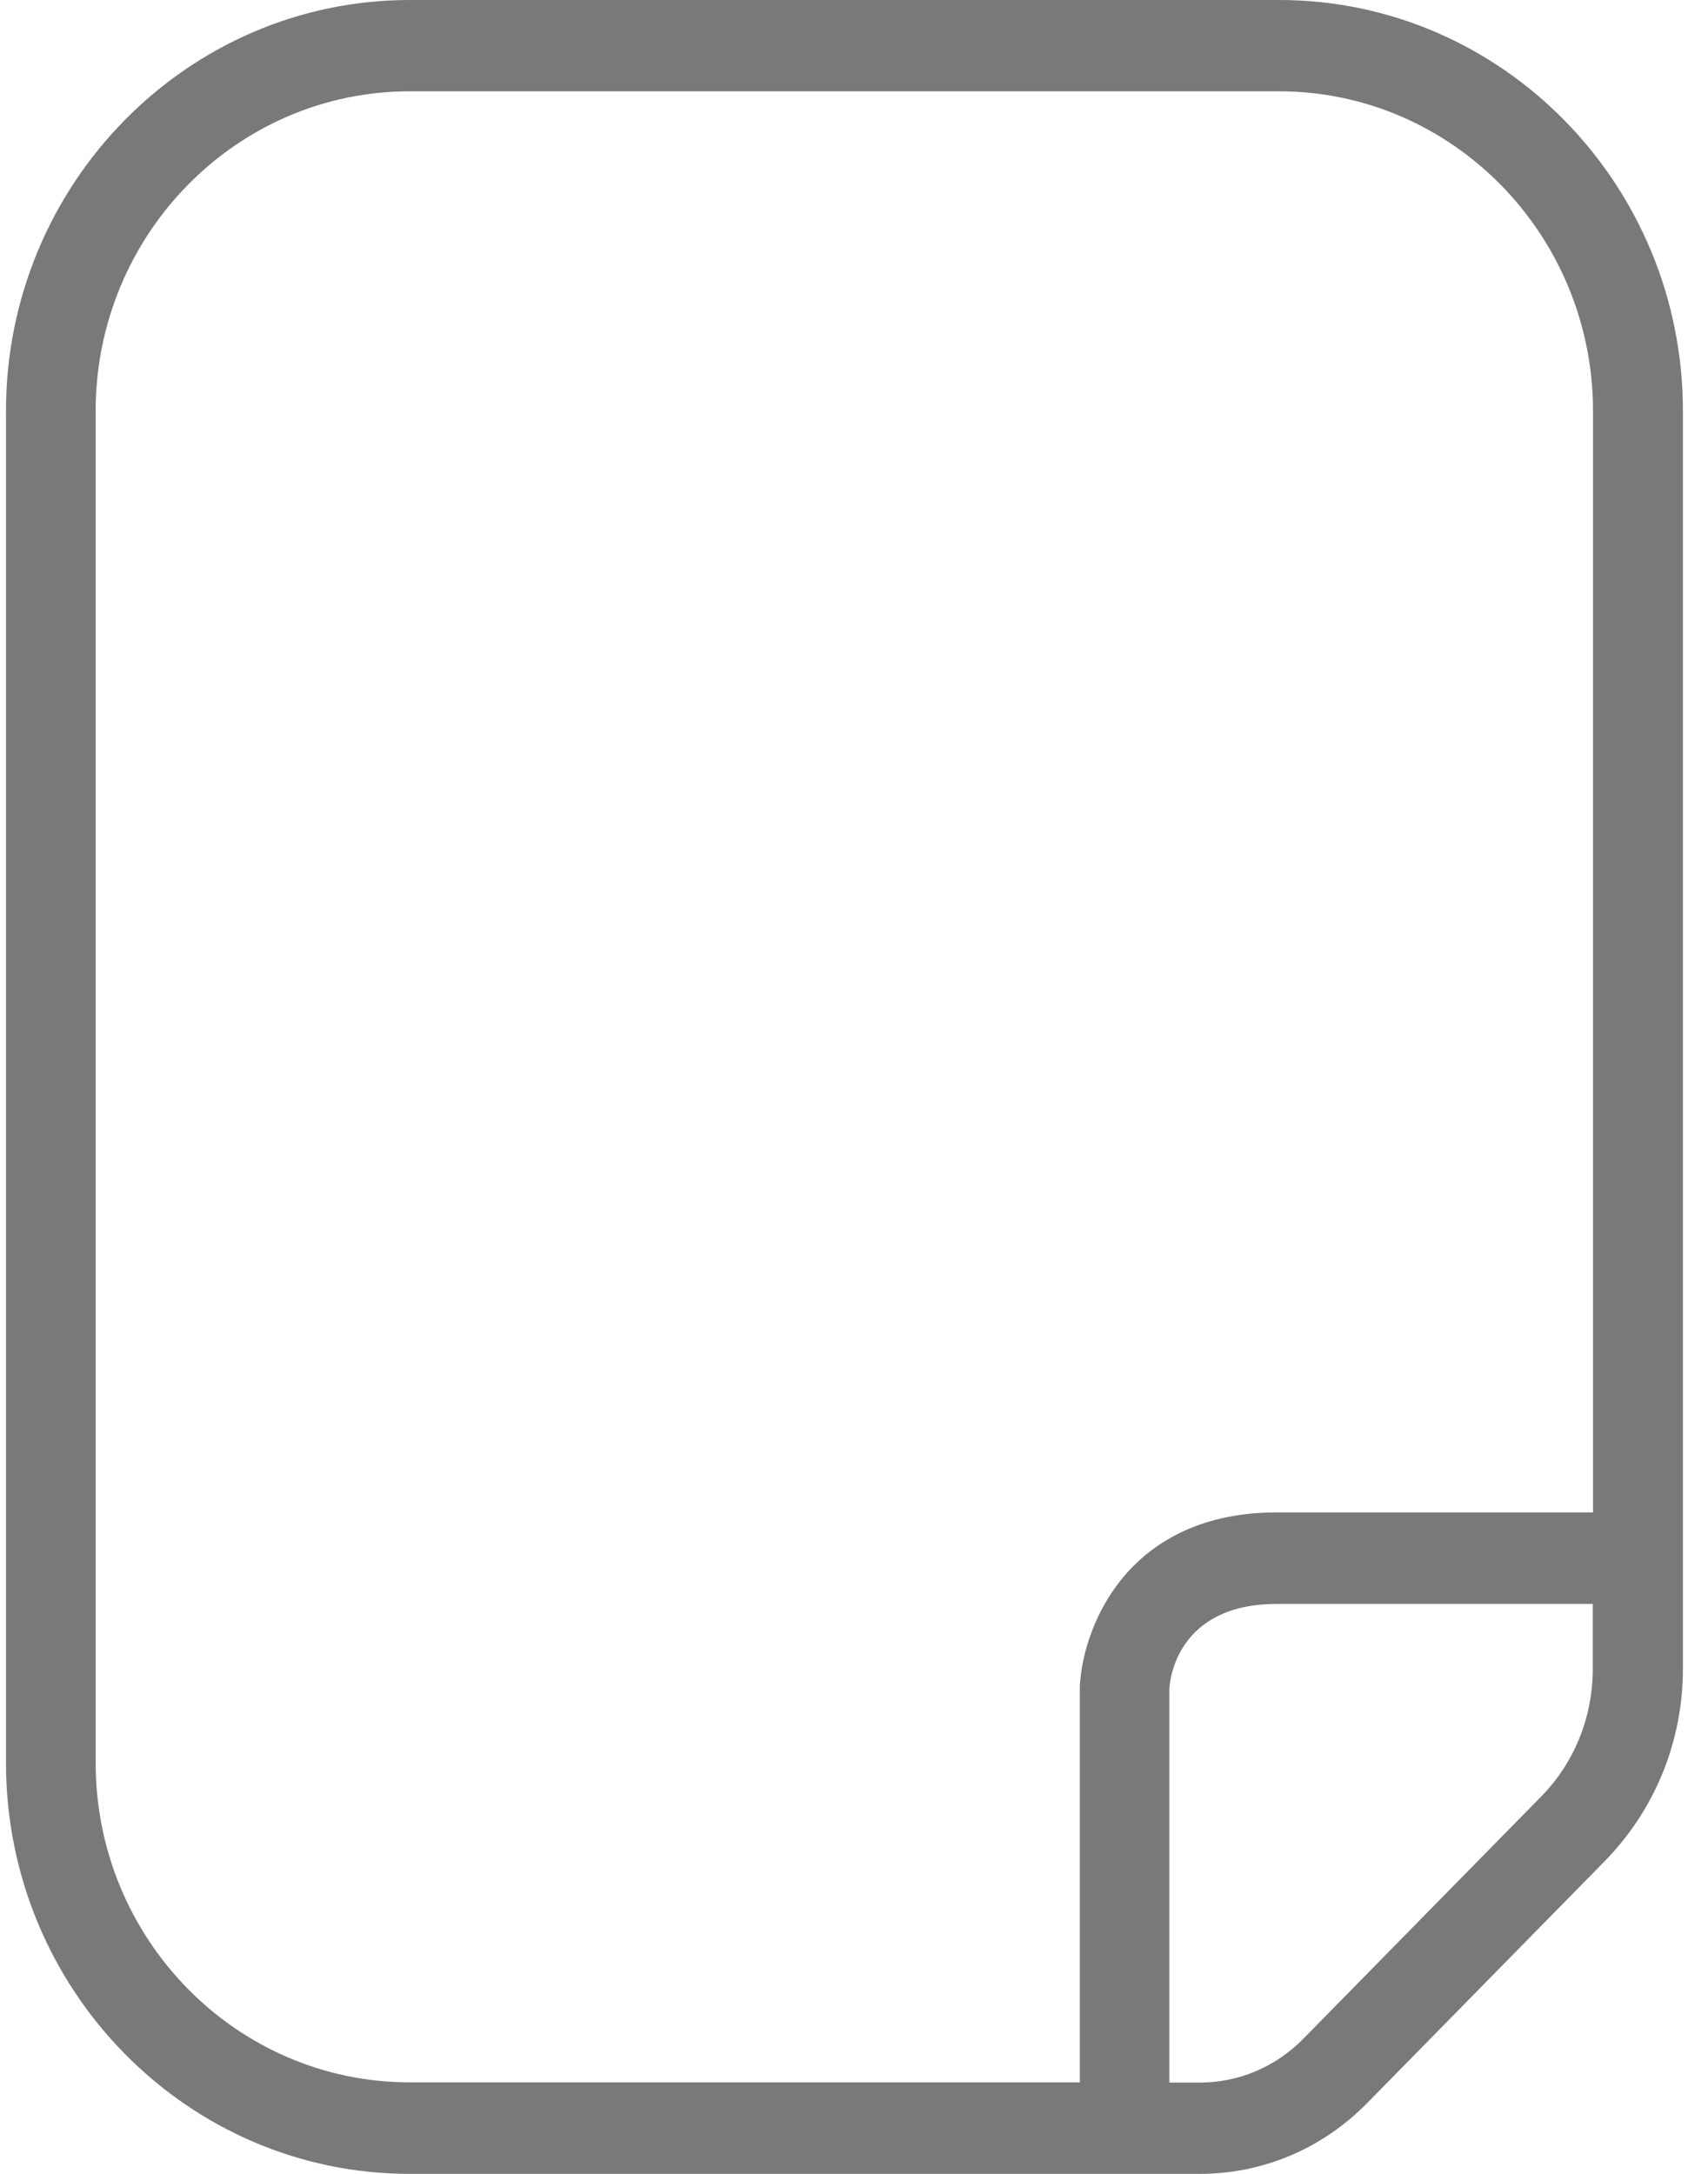 <svg width="22" height="28" viewBox="0 0 22 28" fill="none" xmlns="http://www.w3.org/2000/svg">
<path d="M16.474 0H5.277C2.409 0 0.077 2.374 0.077 5.295V22.705C0.077 25.626 2.409 28 5.277 28H15.453C16.265 28 17.029 27.677 17.605 27.093L20.664 23.978C21.317 23.313 21.677 22.43 21.677 21.491V5.295C21.677 2.374 19.345 0 16.477 0H16.474ZM1.232 22.705V5.295C1.232 3.023 3.046 1.176 5.277 1.176H16.474C18.705 1.176 20.519 3.023 20.519 5.295V19.48H16.447C14.544 19.48 13.954 20.92 13.909 21.714V26.821H5.277C3.046 26.821 1.232 24.977 1.232 22.705ZM19.845 23.146L16.786 26.261C16.429 26.624 15.956 26.824 15.451 26.824H15.062V21.752C15.067 21.639 15.162 20.659 16.445 20.659H20.516V21.491C20.516 22.115 20.281 22.705 19.845 23.146Z" fill="#797979"/>
</svg>
